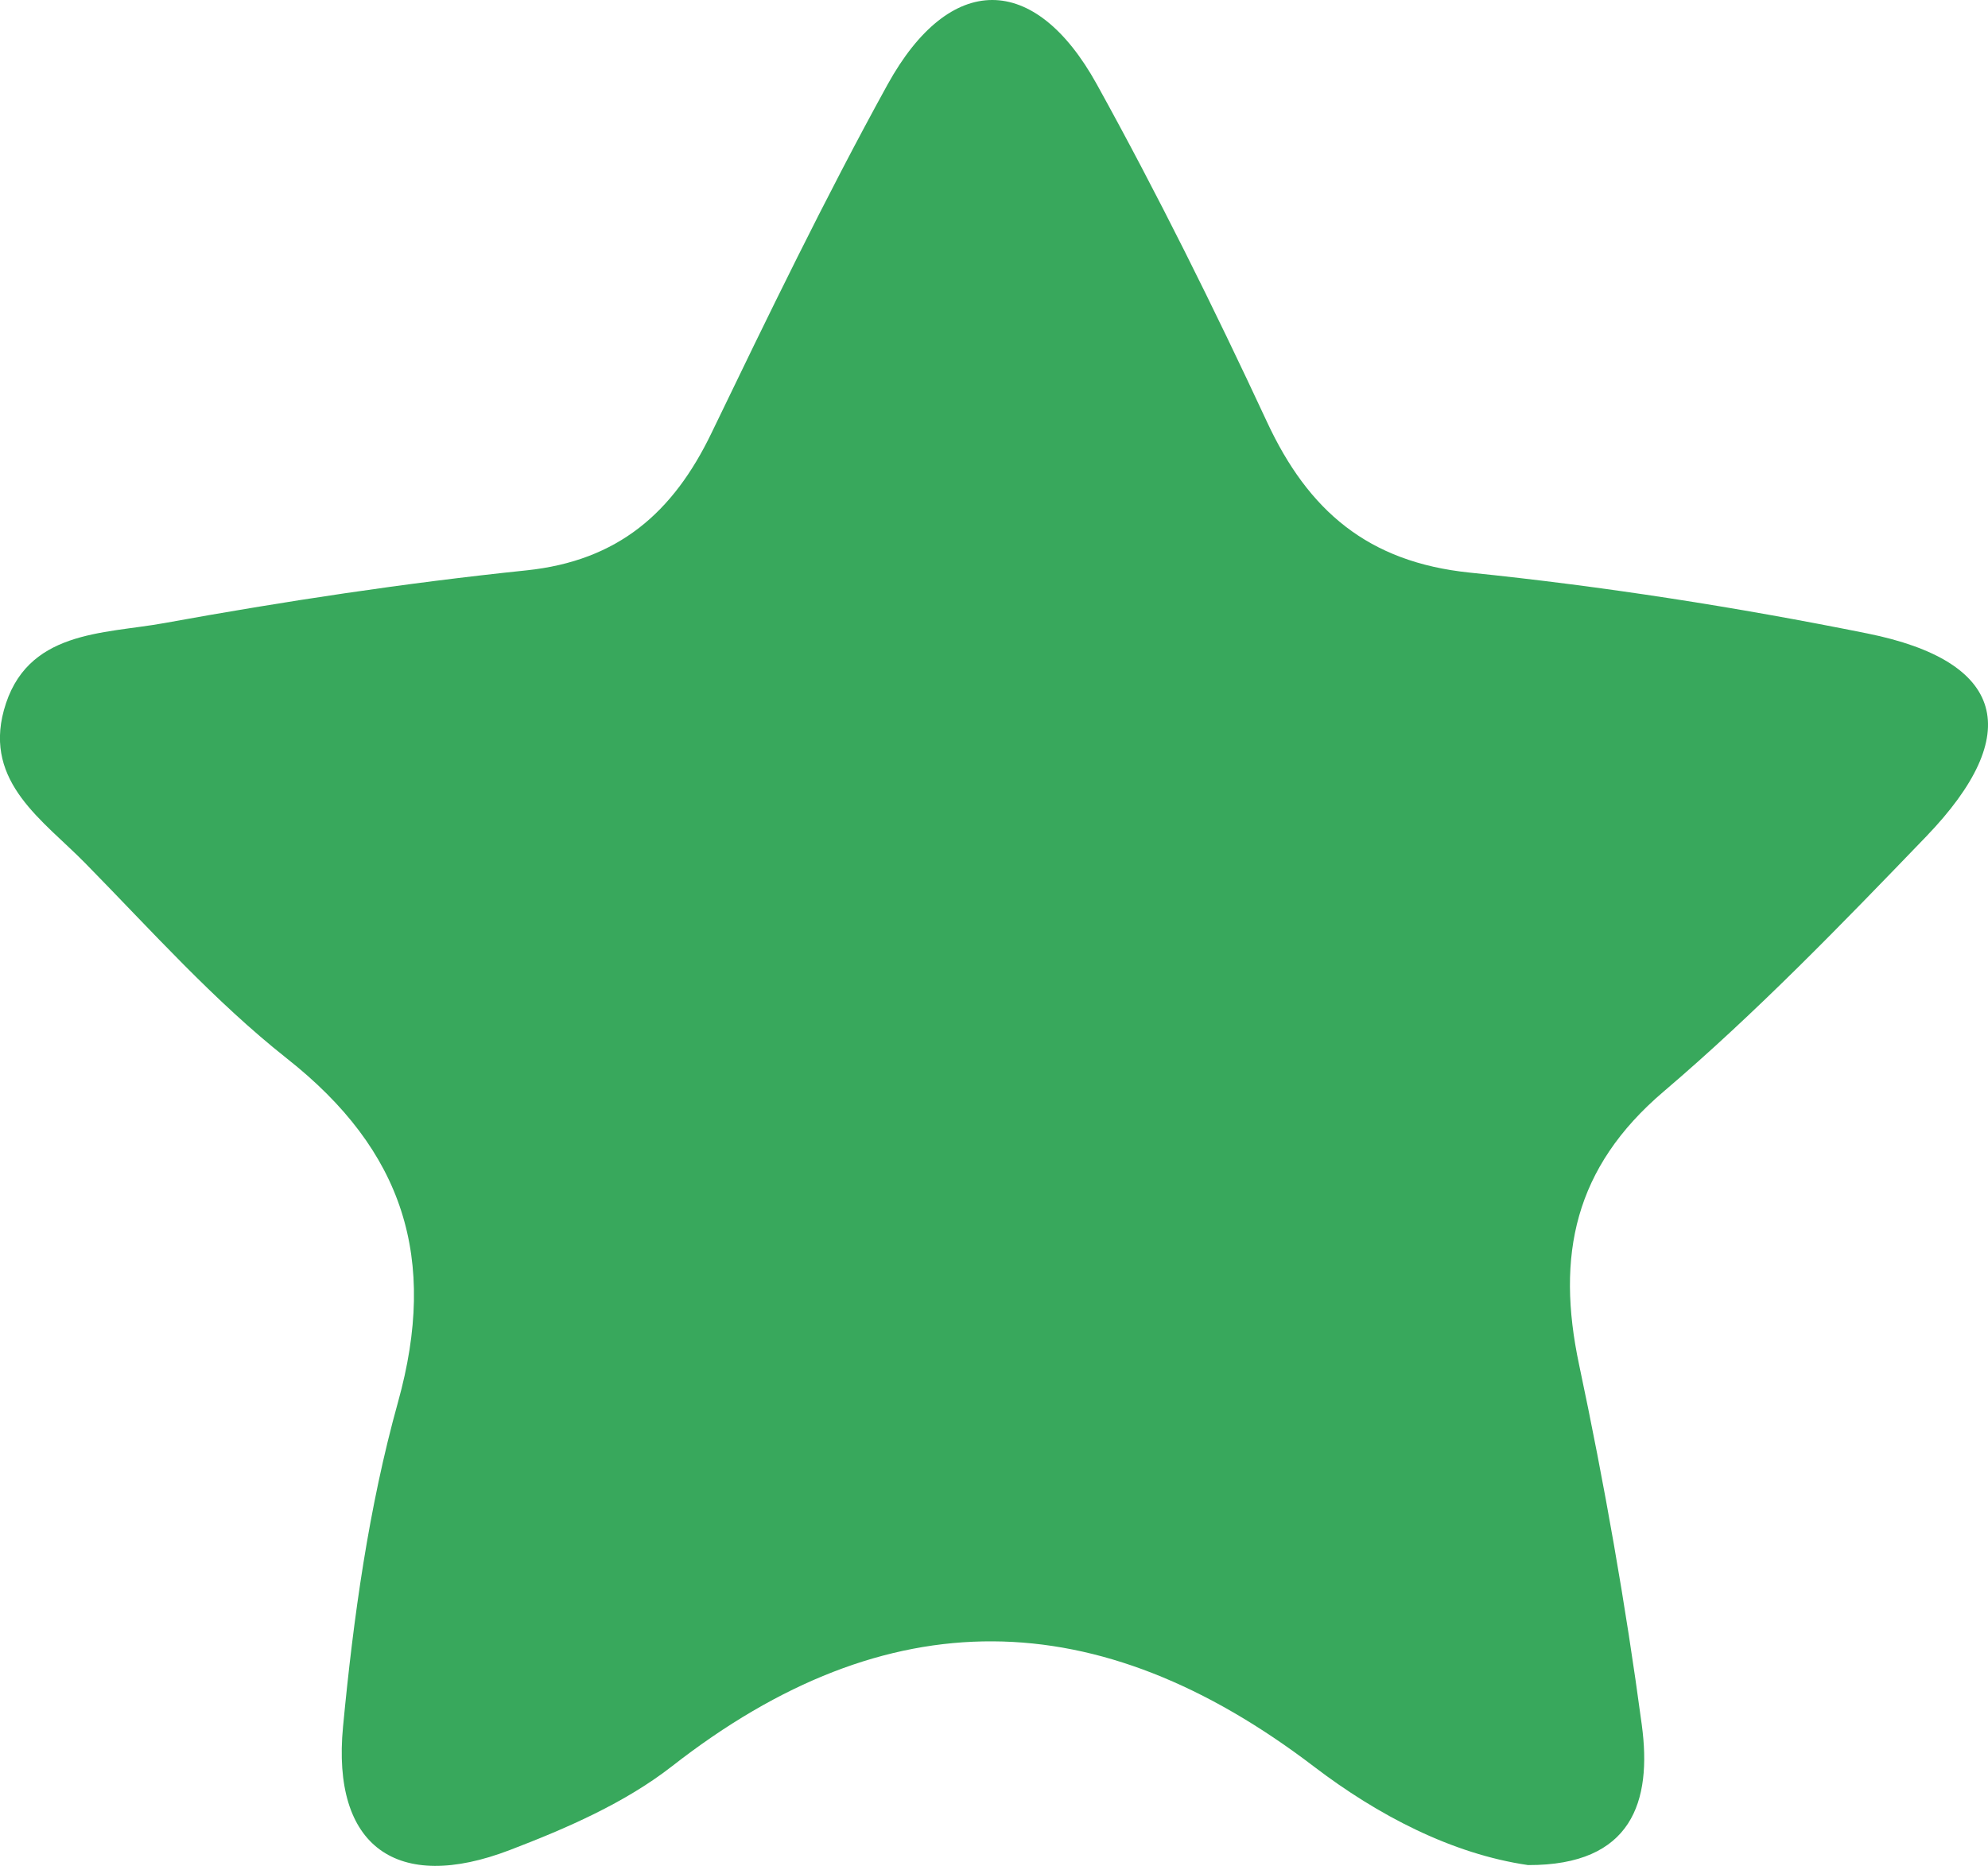 <?xml version="1.0" encoding="utf-8"?>
<!-- Generator: Adobe Illustrator 17.0.0, SVG Export Plug-In . SVG Version: 6.00 Build 0)  -->
<!DOCTYPE svg PUBLIC "-//W3C//DTD SVG 1.1//EN" "http://www.w3.org/Graphics/SVG/1.1/DTD/svg11.dtd">
<svg version="1.1" id="Layer_1" xmlns="http://www.w3.org/2000/svg" xmlns:xlink="http://www.w3.org/1999/xlink" x="0px" y="0px"
	 width="17.044px" height="16px" viewBox="0 0 17.044 16" enable-background="new 0 0 17.044 16" xml:space="preserve">
<g>
	<path fill="#38A85C" d="M13.101,15.993c-0.655-0.095-1.291-0.429-1.835-0.844c-1.855-1.415-3.654-1.449-5.504-0.004
		c-0.405,0.316-0.905,0.533-1.391,0.719c-0.967,0.371-1.529-0.029-1.43-1.058c0.089-0.935,0.22-1.88,0.471-2.782
		c0.343-1.233,0.049-2.158-0.953-2.948C1.833,8.581,1.293,7.974,0.73,7.401c-0.358-0.365-0.866-0.69-0.697-1.31
		c0.188-0.689,0.851-0.653,1.375-0.748c1.028-0.187,2.065-0.344,3.104-0.452c0.789-0.082,1.26-0.497,1.588-1.178
		c0.485-1.005,0.972-2.012,1.51-2.989C8.143-0.241,8.87-0.241,9.403,0.722c0.523,0.946,1.004,1.917,1.46,2.897
		c0.354,0.761,0.865,1.201,1.737,1.291c1.143,0.117,2.284,0.295,3.41,0.522c1.181,0.238,1.352,0.859,0.505,1.74
		c-0.726,0.754-1.457,1.511-2.252,2.188c-0.767,0.653-0.923,1.407-0.725,2.341c0.217,1.023,0.399,2.055,0.538,3.091
		C14.164,15.446,13.994,15.996,13.101,15.993z"/>
</g>
</svg>
